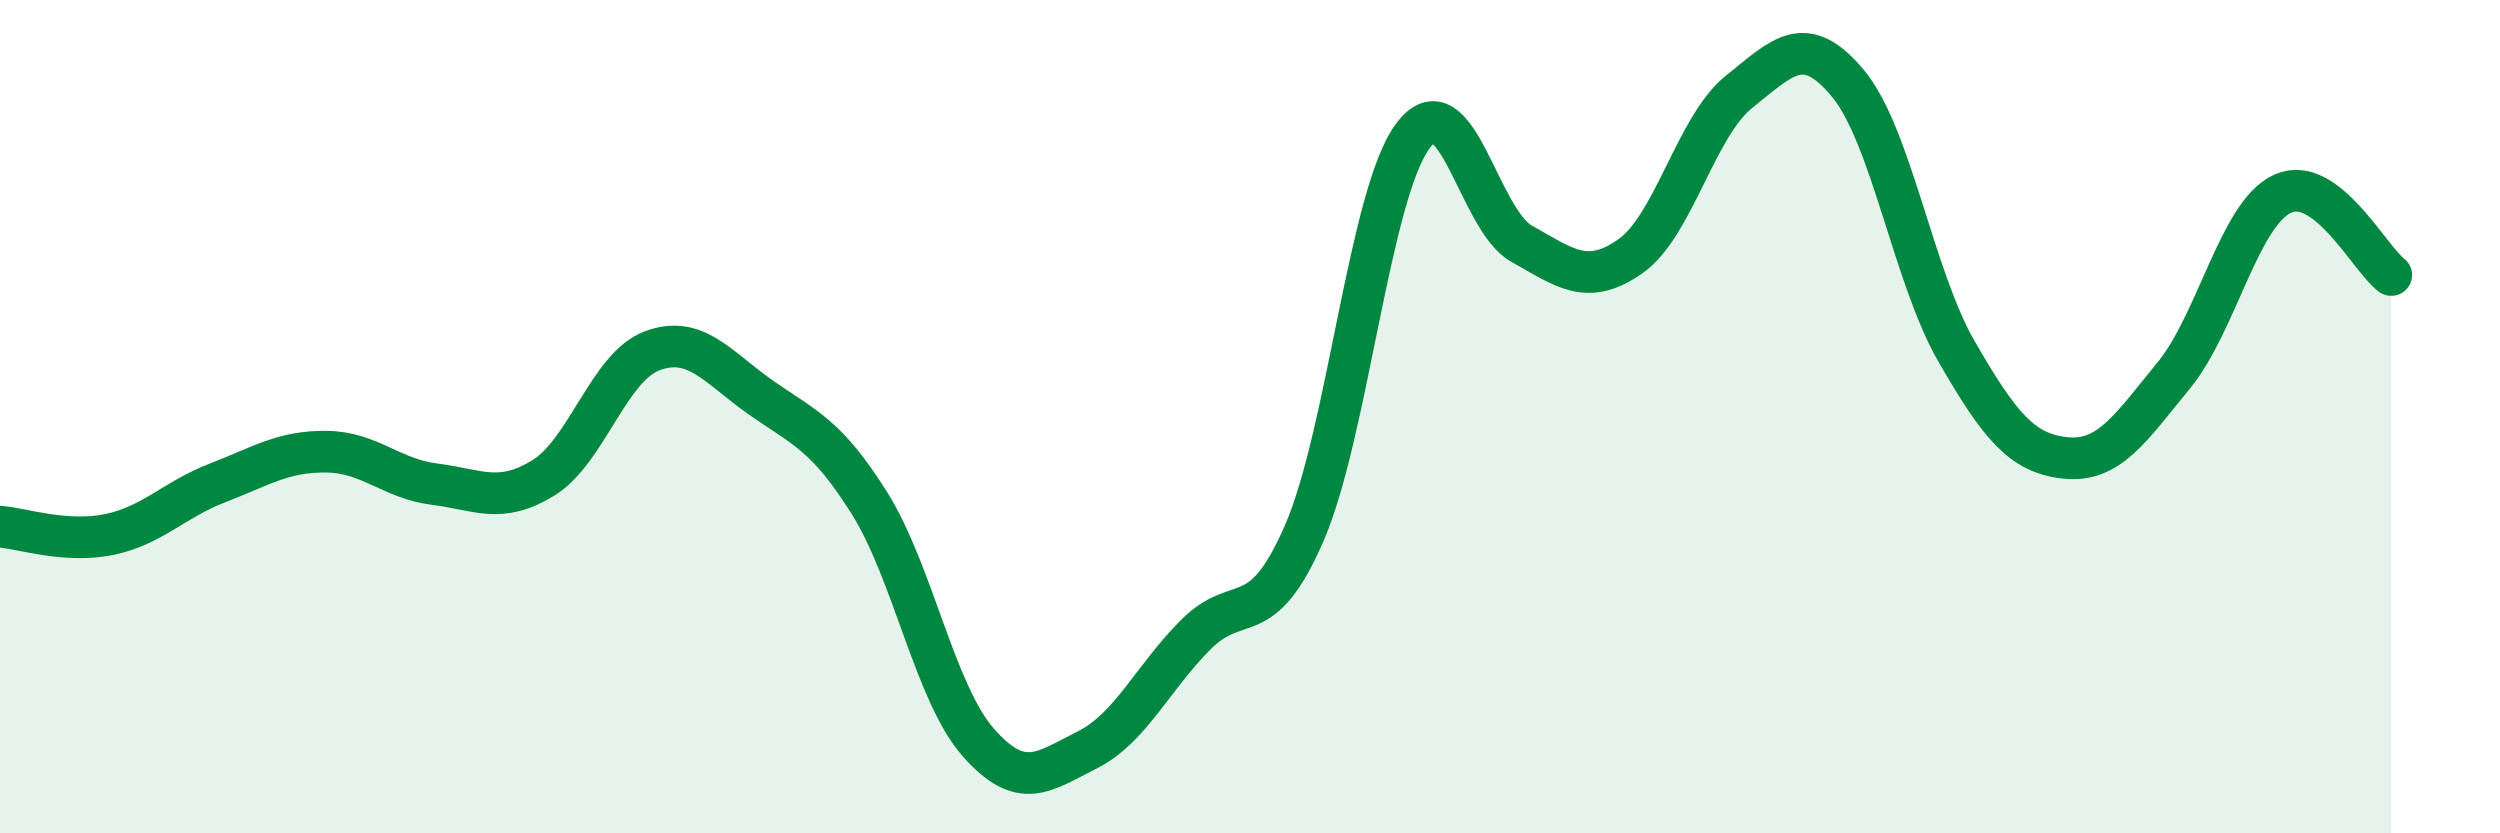 
    <svg width="60" height="20" viewBox="0 0 60 20" xmlns="http://www.w3.org/2000/svg">
      <path
        d="M 0,12.64 C 0.52,12.68 1.57,13.04 2.61,12.83 C 3.65,12.62 4.18,11.99 5.22,11.59 C 6.26,11.19 6.79,10.83 7.83,10.84 C 8.87,10.85 9.39,11.49 10.43,11.62 C 11.47,11.75 12,12.11 13.04,11.47 C 14.08,10.83 14.61,8.81 15.65,8.42 C 16.69,8.03 17.22,8.81 18.26,9.54 C 19.3,10.27 19.83,10.42 20.87,12.08 C 21.91,13.74 22.44,16.64 23.48,17.82 C 24.52,19 25.05,18.52 26.09,18 C 27.13,17.48 27.66,16.27 28.7,15.23 C 29.74,14.19 30.26,15.19 31.3,12.8 C 32.34,10.41 32.87,4.65 33.91,3.26 C 34.95,1.87 35.48,5.27 36.52,5.85 C 37.56,6.43 38.09,6.88 39.13,6.15 C 40.17,5.42 40.7,3.03 41.74,2.2 C 42.78,1.37 43.31,0.75 44.35,2 C 45.39,3.25 45.92,6.64 46.96,8.44 C 48,10.24 48.53,10.88 49.57,10.99 C 50.61,11.1 51.13,10.28 52.17,9.01 C 53.21,7.74 53.74,5.13 54.78,4.65 C 55.82,4.17 56.87,6.21 57.39,6.6L57.39 20L0 20Z"
        fill="#008740"
        opacity="0.1"
        stroke-linecap="round"
        stroke-linejoin="round"
      />
      <path
        d="M 0,12.64 C 0.52,12.68 1.57,13.04 2.61,12.83 C 3.65,12.62 4.18,11.99 5.22,11.59 C 6.26,11.19 6.79,10.83 7.83,10.84 C 8.87,10.85 9.39,11.49 10.43,11.62 C 11.47,11.75 12,12.11 13.04,11.47 C 14.08,10.83 14.61,8.81 15.65,8.42 C 16.69,8.03 17.22,8.81 18.26,9.54 C 19.3,10.27 19.83,10.42 20.87,12.08 C 21.91,13.74 22.44,16.64 23.48,17.82 C 24.52,19 25.05,18.52 26.09,18 C 27.13,17.48 27.66,16.27 28.7,15.23 C 29.74,14.19 30.26,15.19 31.3,12.8 C 32.34,10.41 32.87,4.65 33.91,3.26 C 34.95,1.87 35.48,5.27 36.52,5.85 C 37.56,6.43 38.09,6.88 39.13,6.15 C 40.17,5.42 40.7,3.03 41.74,2.2 C 42.78,1.37 43.31,0.75 44.35,2 C 45.39,3.25 45.92,6.64 46.96,8.44 C 48,10.24 48.53,10.88 49.57,10.99 C 50.61,11.1 51.13,10.28 52.17,9.01 C 53.21,7.74 53.74,5.13 54.78,4.65 C 55.82,4.17 56.87,6.21 57.39,6.6"
        stroke="#008740"
        stroke-width="1"
        fill="none"
        stroke-linecap="round"
        stroke-linejoin="round"
      />
    </svg>
  